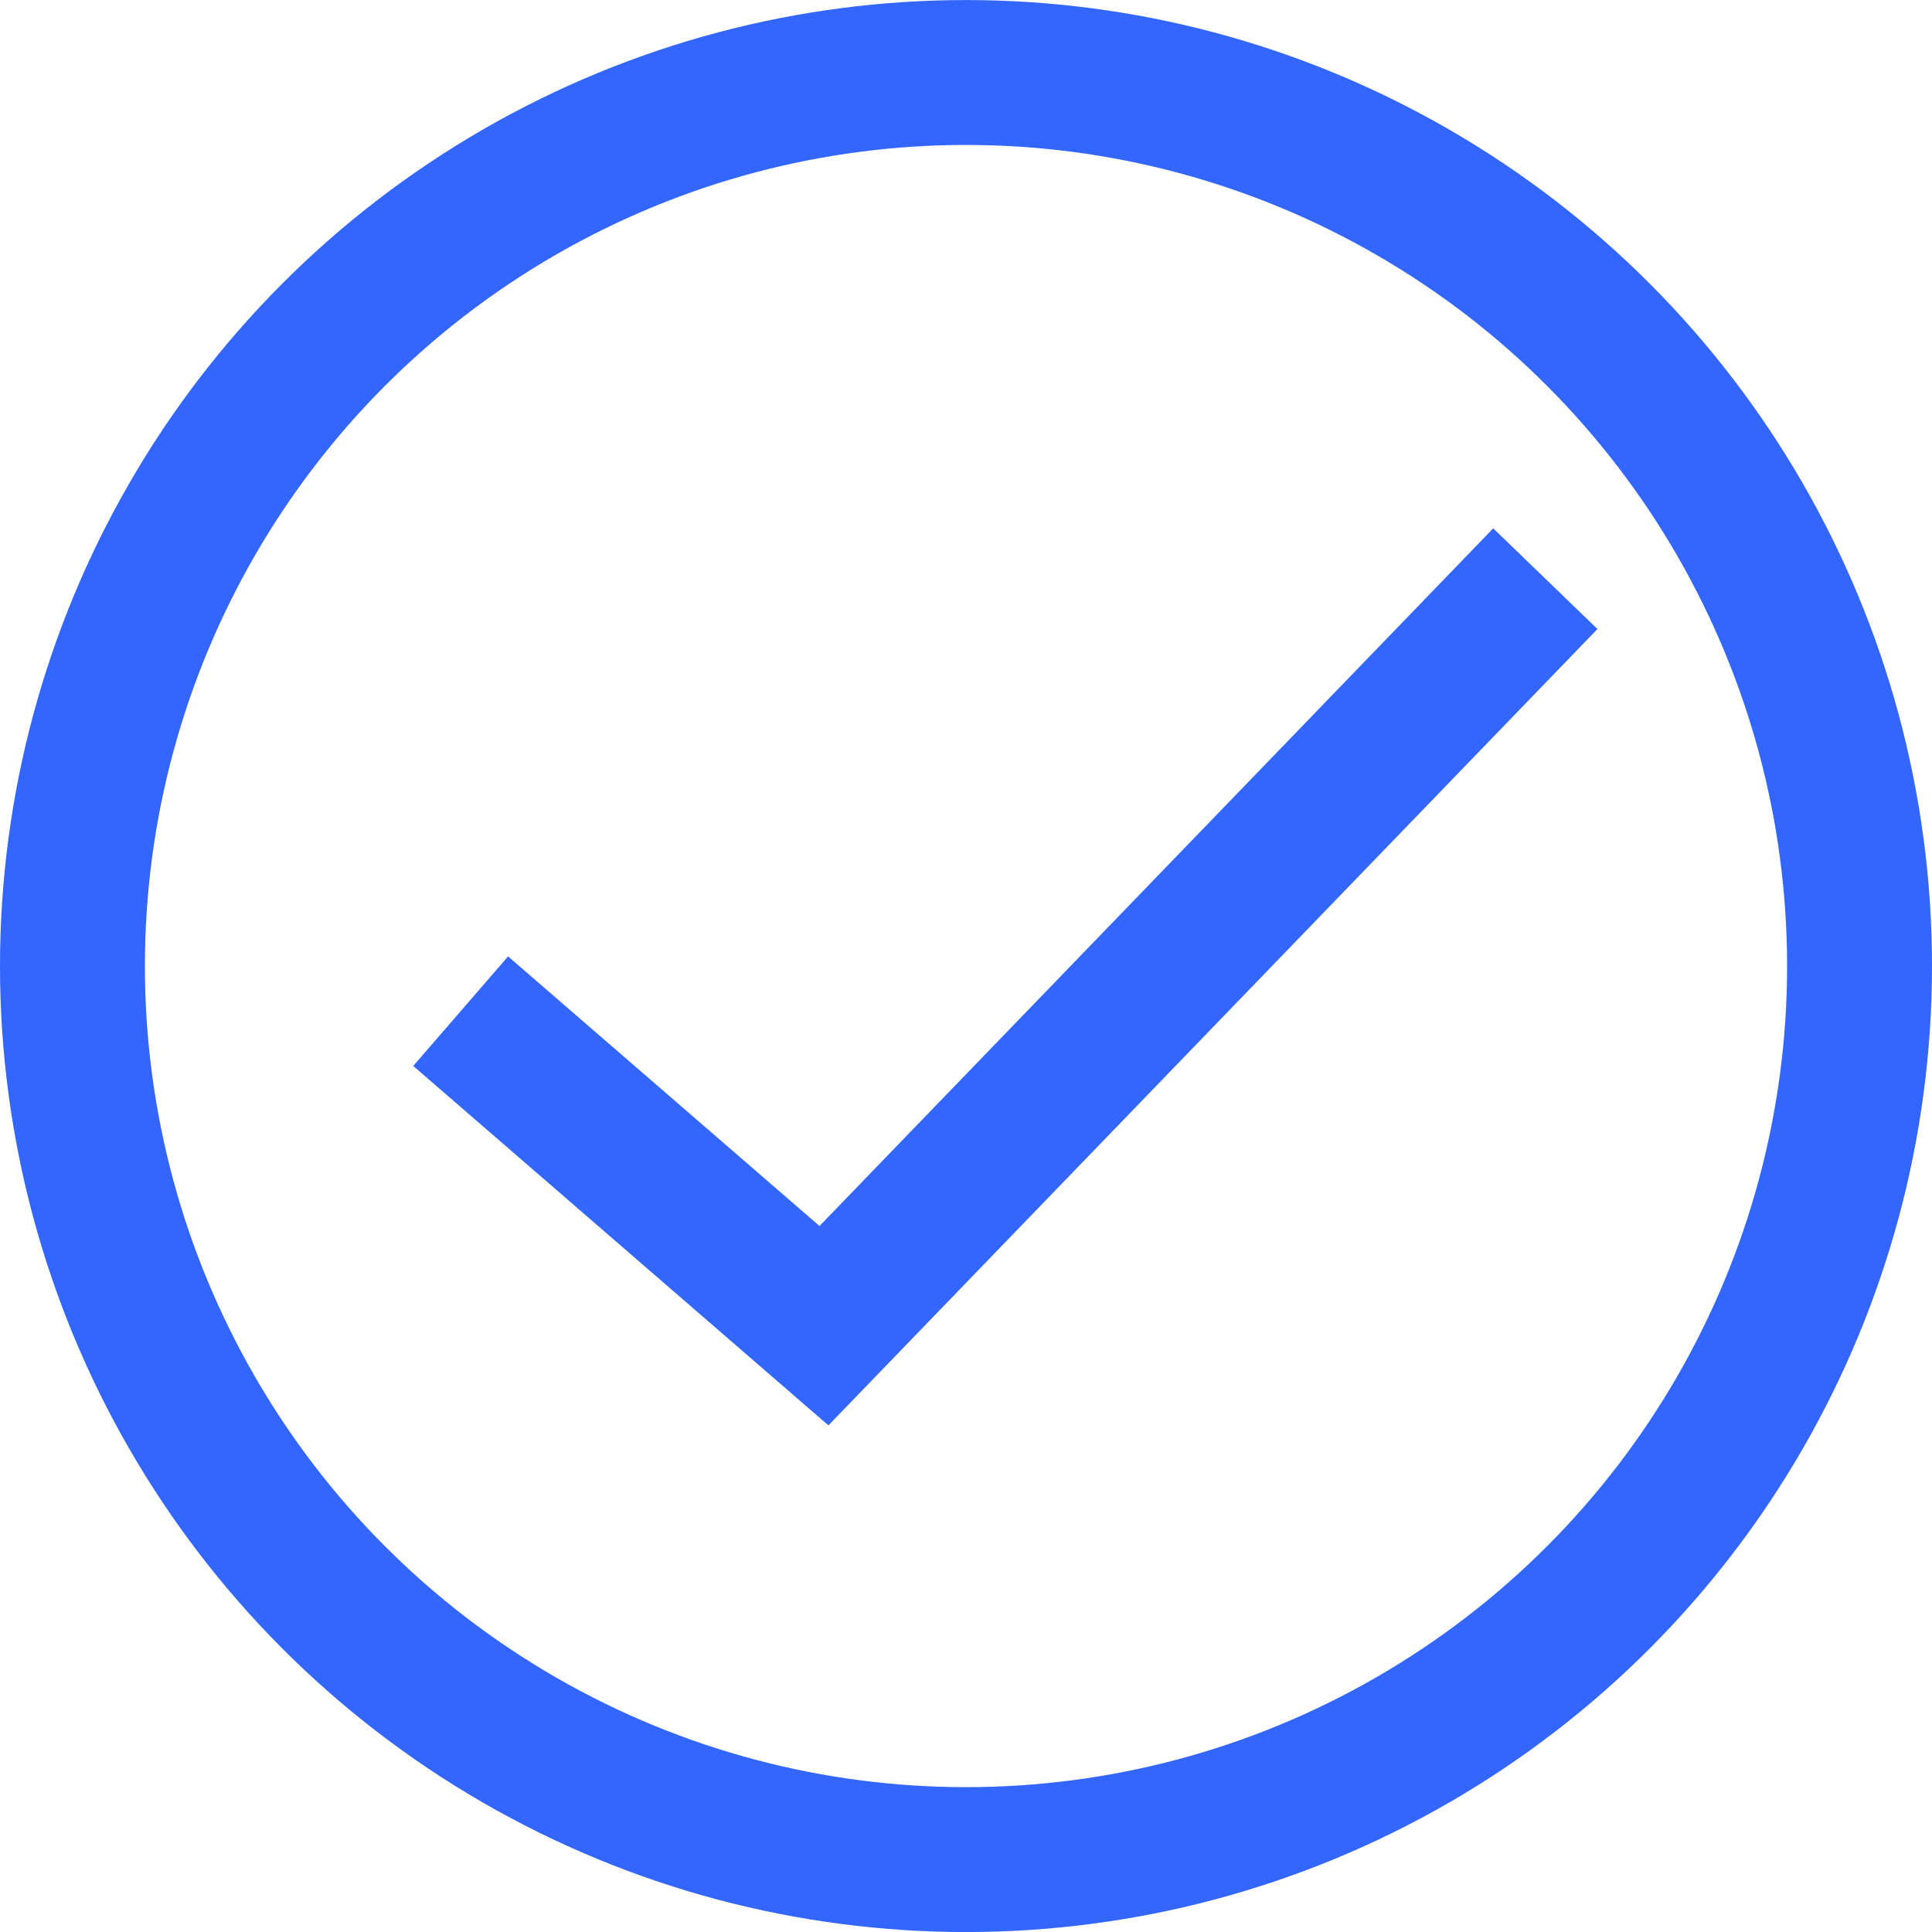 <svg xmlns="http://www.w3.org/2000/svg" width="40" height="40" viewBox="0 0 40 40">
  <g id="Group_4477" data-name="Group 4477" transform="translate(9652.877 1520.933)">
    <g id="Group_4476" data-name="Group 4476" transform="translate(-67 198.196)">
      <g id="Group_4474" data-name="Group 4474" transform="translate(-9585.877 -1719.128)">
        <g id="Ellipse_116" data-name="Ellipse 116" transform="translate(0 0)" fill="none" stroke="#3365ff" stroke-width="3">
          <ellipse cx="20" cy="20" rx="20" ry="20" stroke="none"/>
          <ellipse cx="20" cy="20" rx="18.5" ry="18.5" fill="none"/>
        </g>
        <g id="Group_934" data-name="Group 934" transform="translate(33.196 11.899) rotate(120)">
          <path id="Path_2293" data-name="Path 2293" d="M0,0H21.5l.541,9.934" transform="translate(0.671 1) rotate(14)" fill="none" stroke="#3365ff" stroke-width="3"/>
        </g>
      </g>
    </g>
  </g>
</svg>
